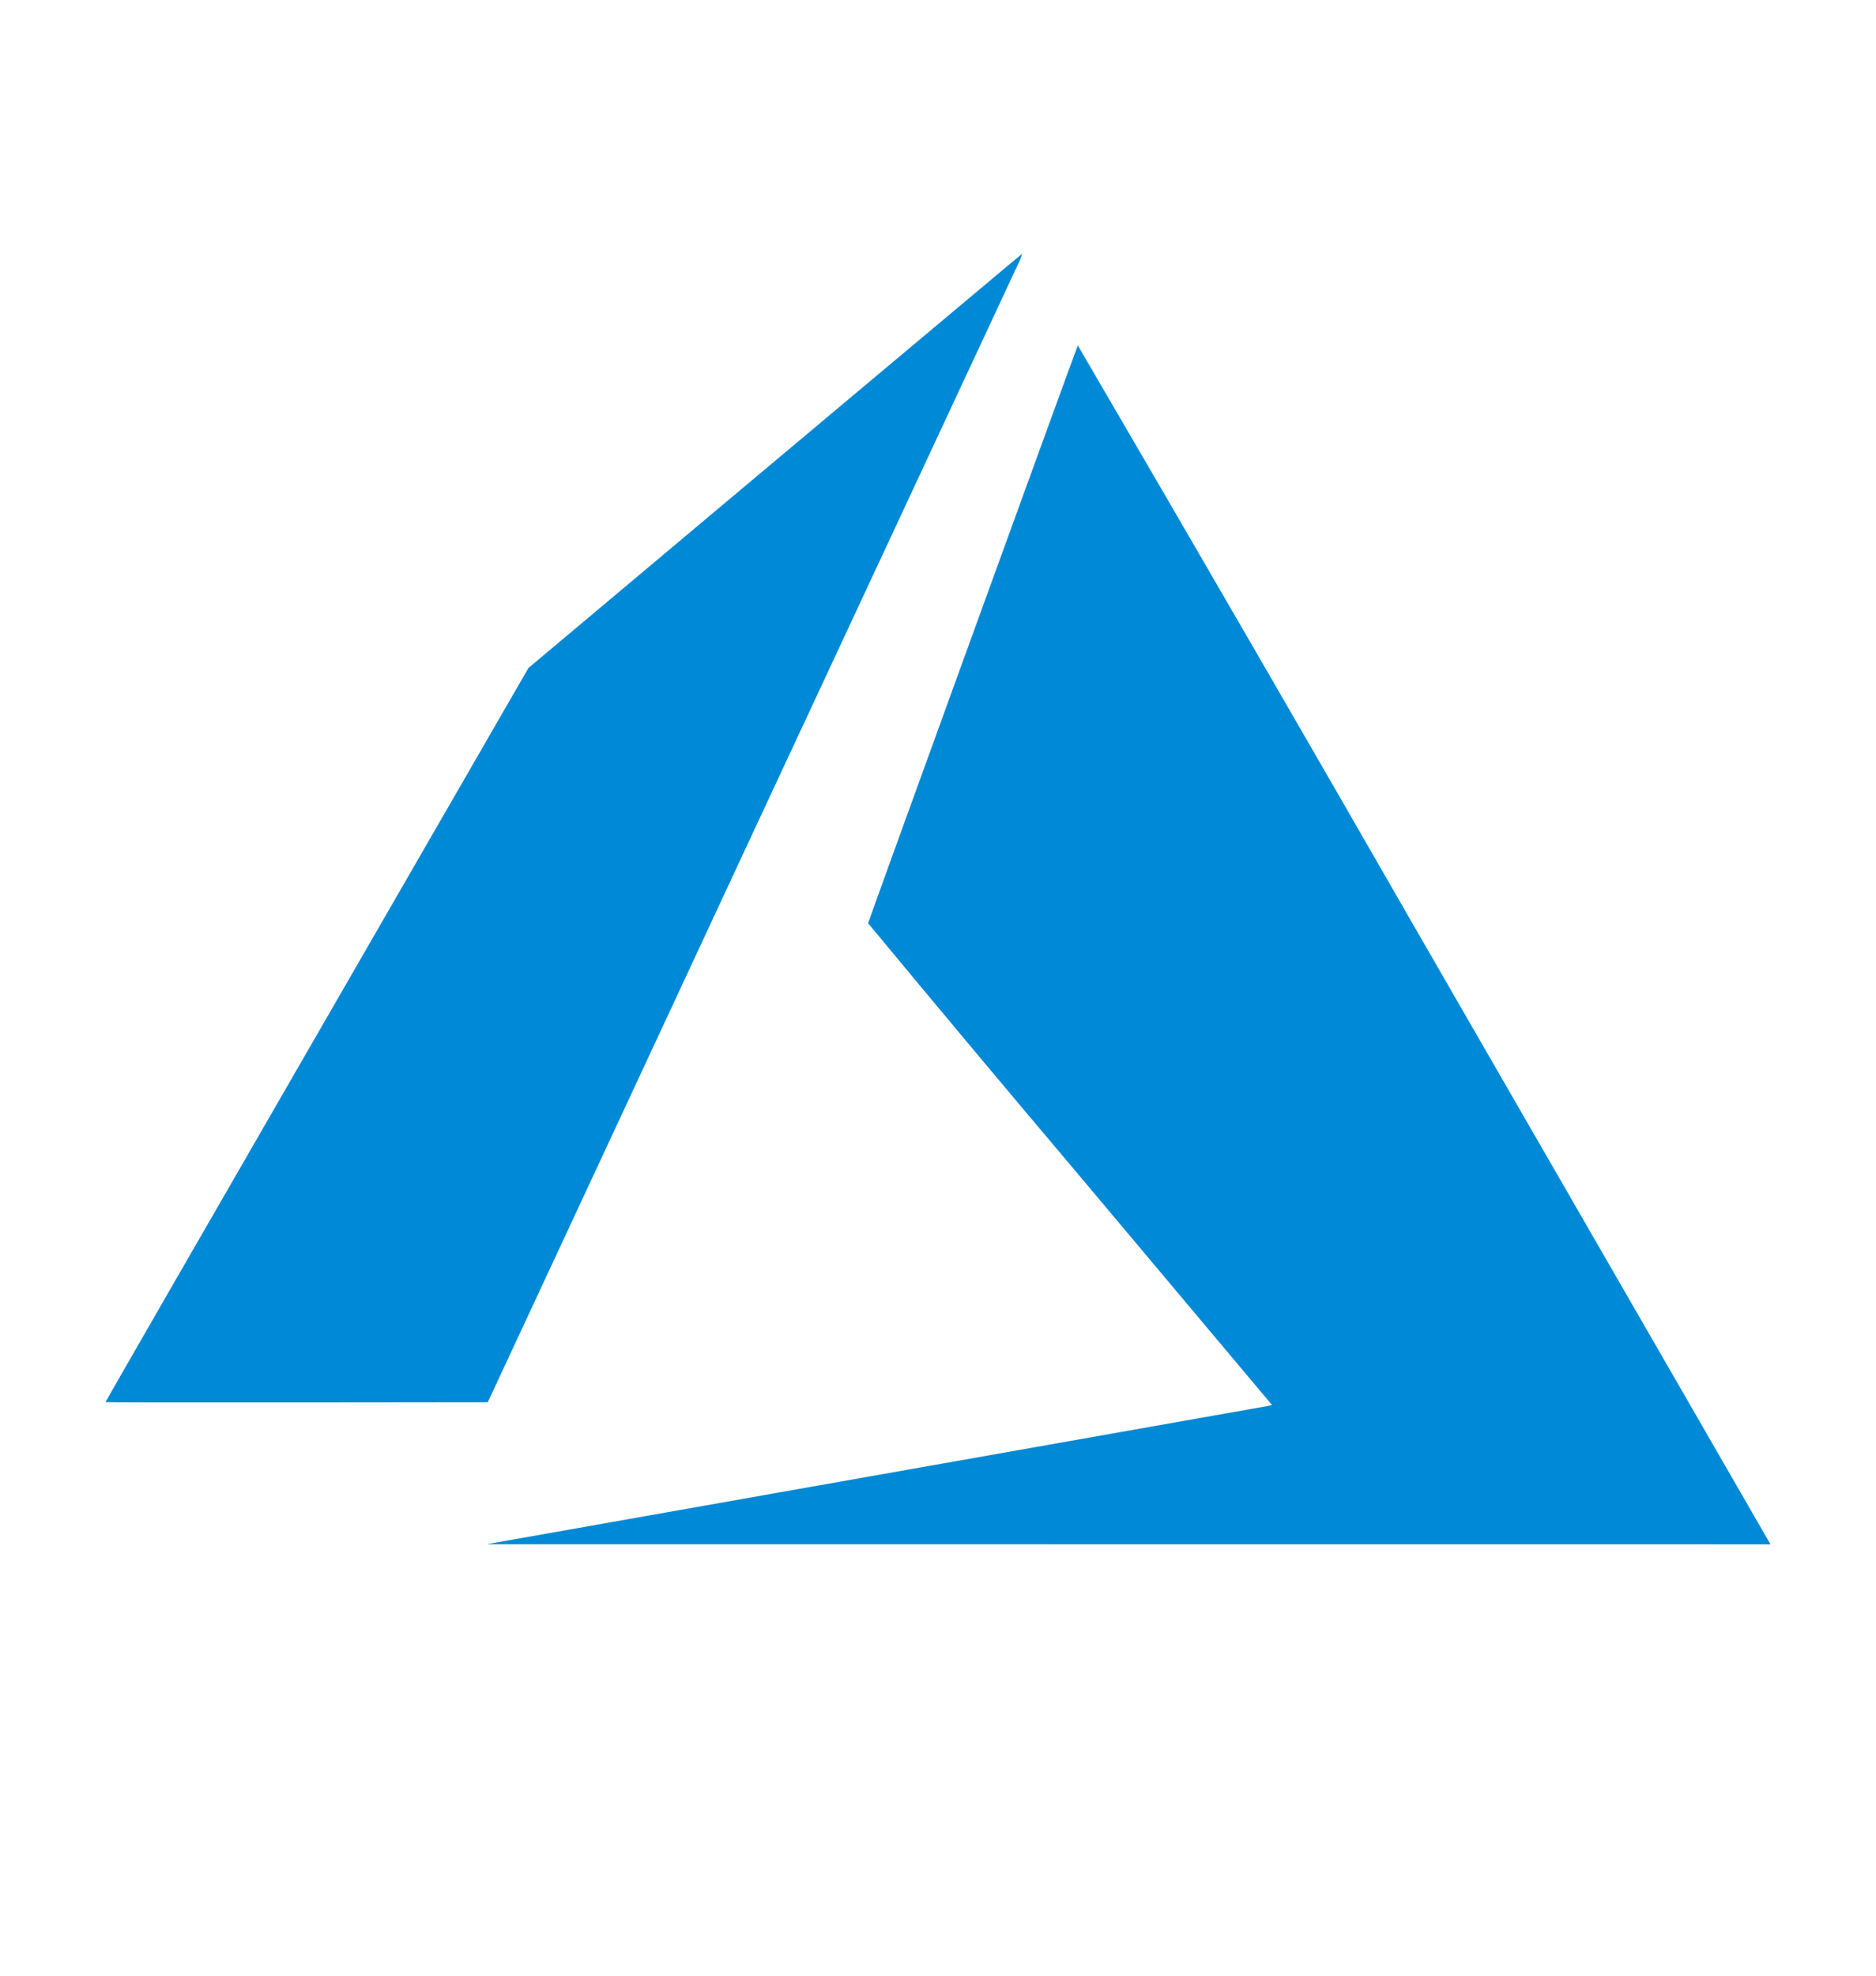 <svg width="19" height="20" viewBox="0 0 19 20" fill="none" xmlns="http://www.w3.org/2000/svg">
<path d="M8.87 14.935L12.846 14.232L12.883 14.223L10.838 11.79C10.152 10.979 9.47 10.164 8.792 9.346C8.792 9.334 10.904 3.517 10.916 3.497C12.085 5.498 13.246 7.503 14.4 9.512L17.904 15.586L17.931 15.633L4.93 15.632L8.87 14.935ZM1.068 14.194C1.068 14.19 2.031 12.517 3.209 10.476L5.352 6.762L7.848 4.667C9.221 3.517 10.348 2.57 10.351 2.57C10.342 2.605 10.329 2.639 10.312 2.671L7.6 8.485L4.94 14.195L3.004 14.197C1.939 14.198 1.068 14.197 1.068 14.194Z" fill="#0089D6"/>
</svg>
